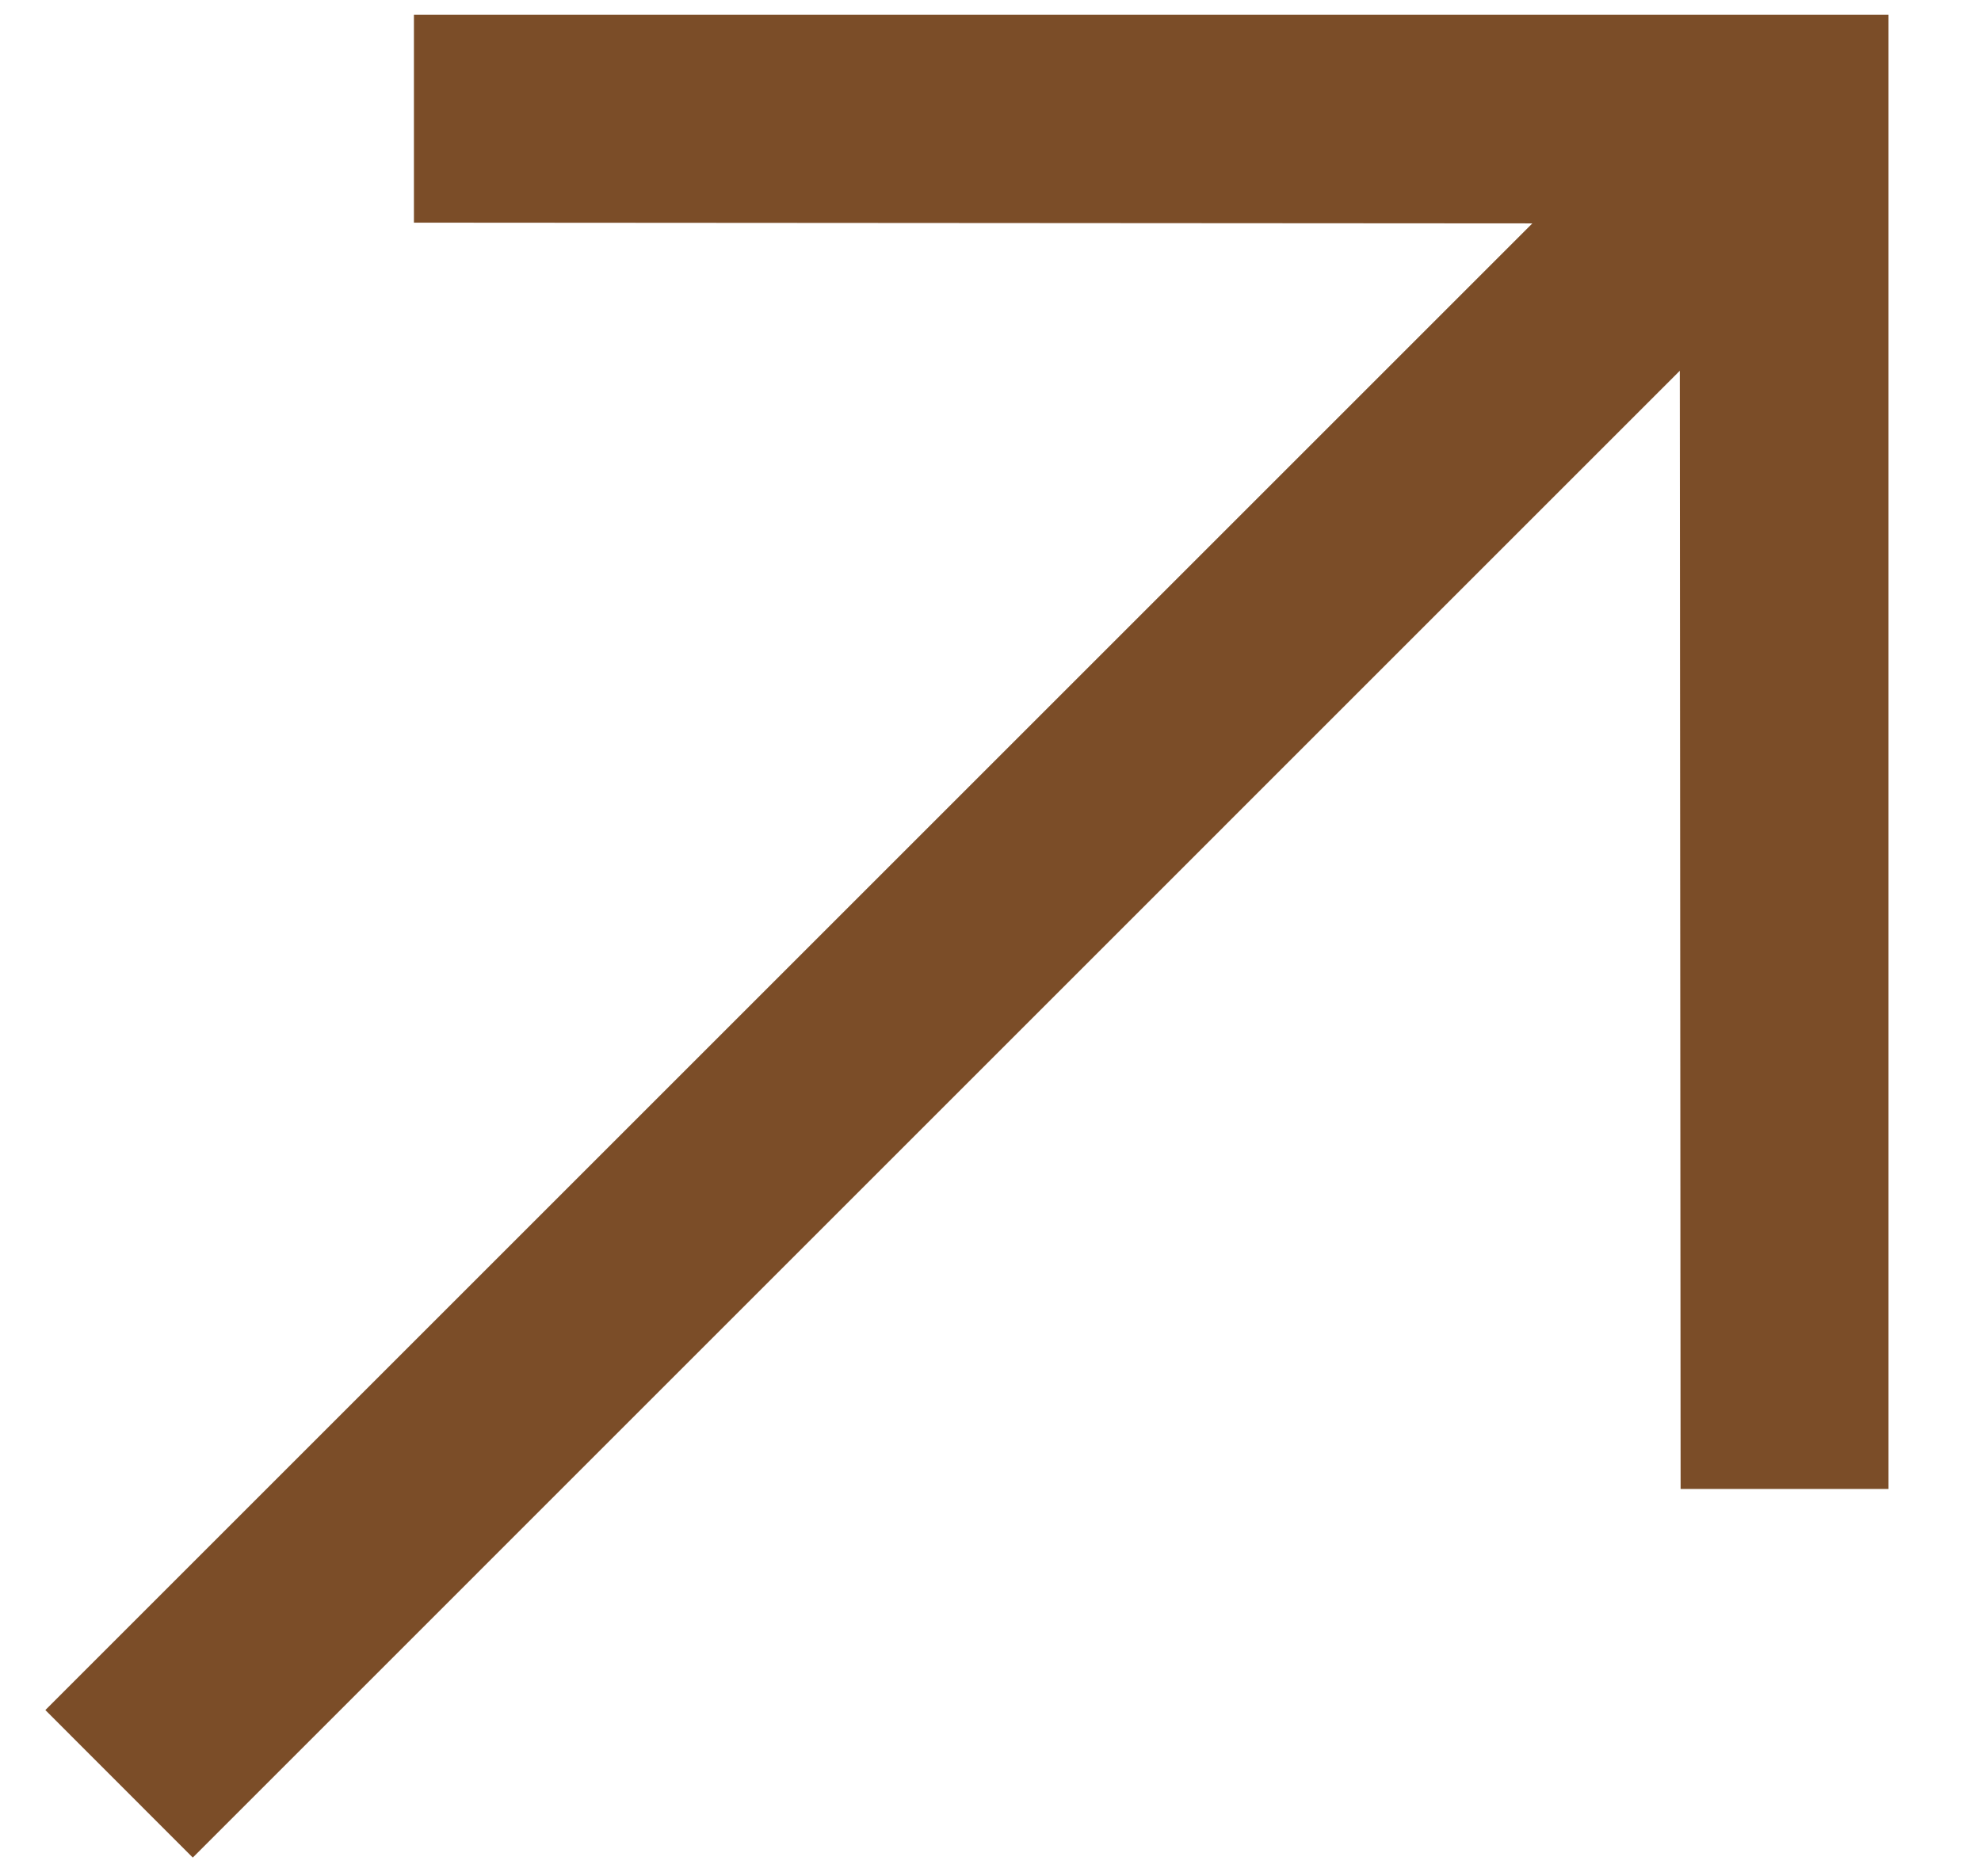 <?xml version="1.0" encoding="UTF-8"?> <svg xmlns="http://www.w3.org/2000/svg" width="19" height="18" viewBox="0 0 19 18" fill="none"> <path d="M3.97 2.136L14.697 2.143L0.435 16.405L1.849 17.82L16.111 3.557L16.119 14.284L18.113 14.284L18.113 0.142L3.97 0.142L3.97 2.136Z" fill="#7B4D28"></path> </svg> 